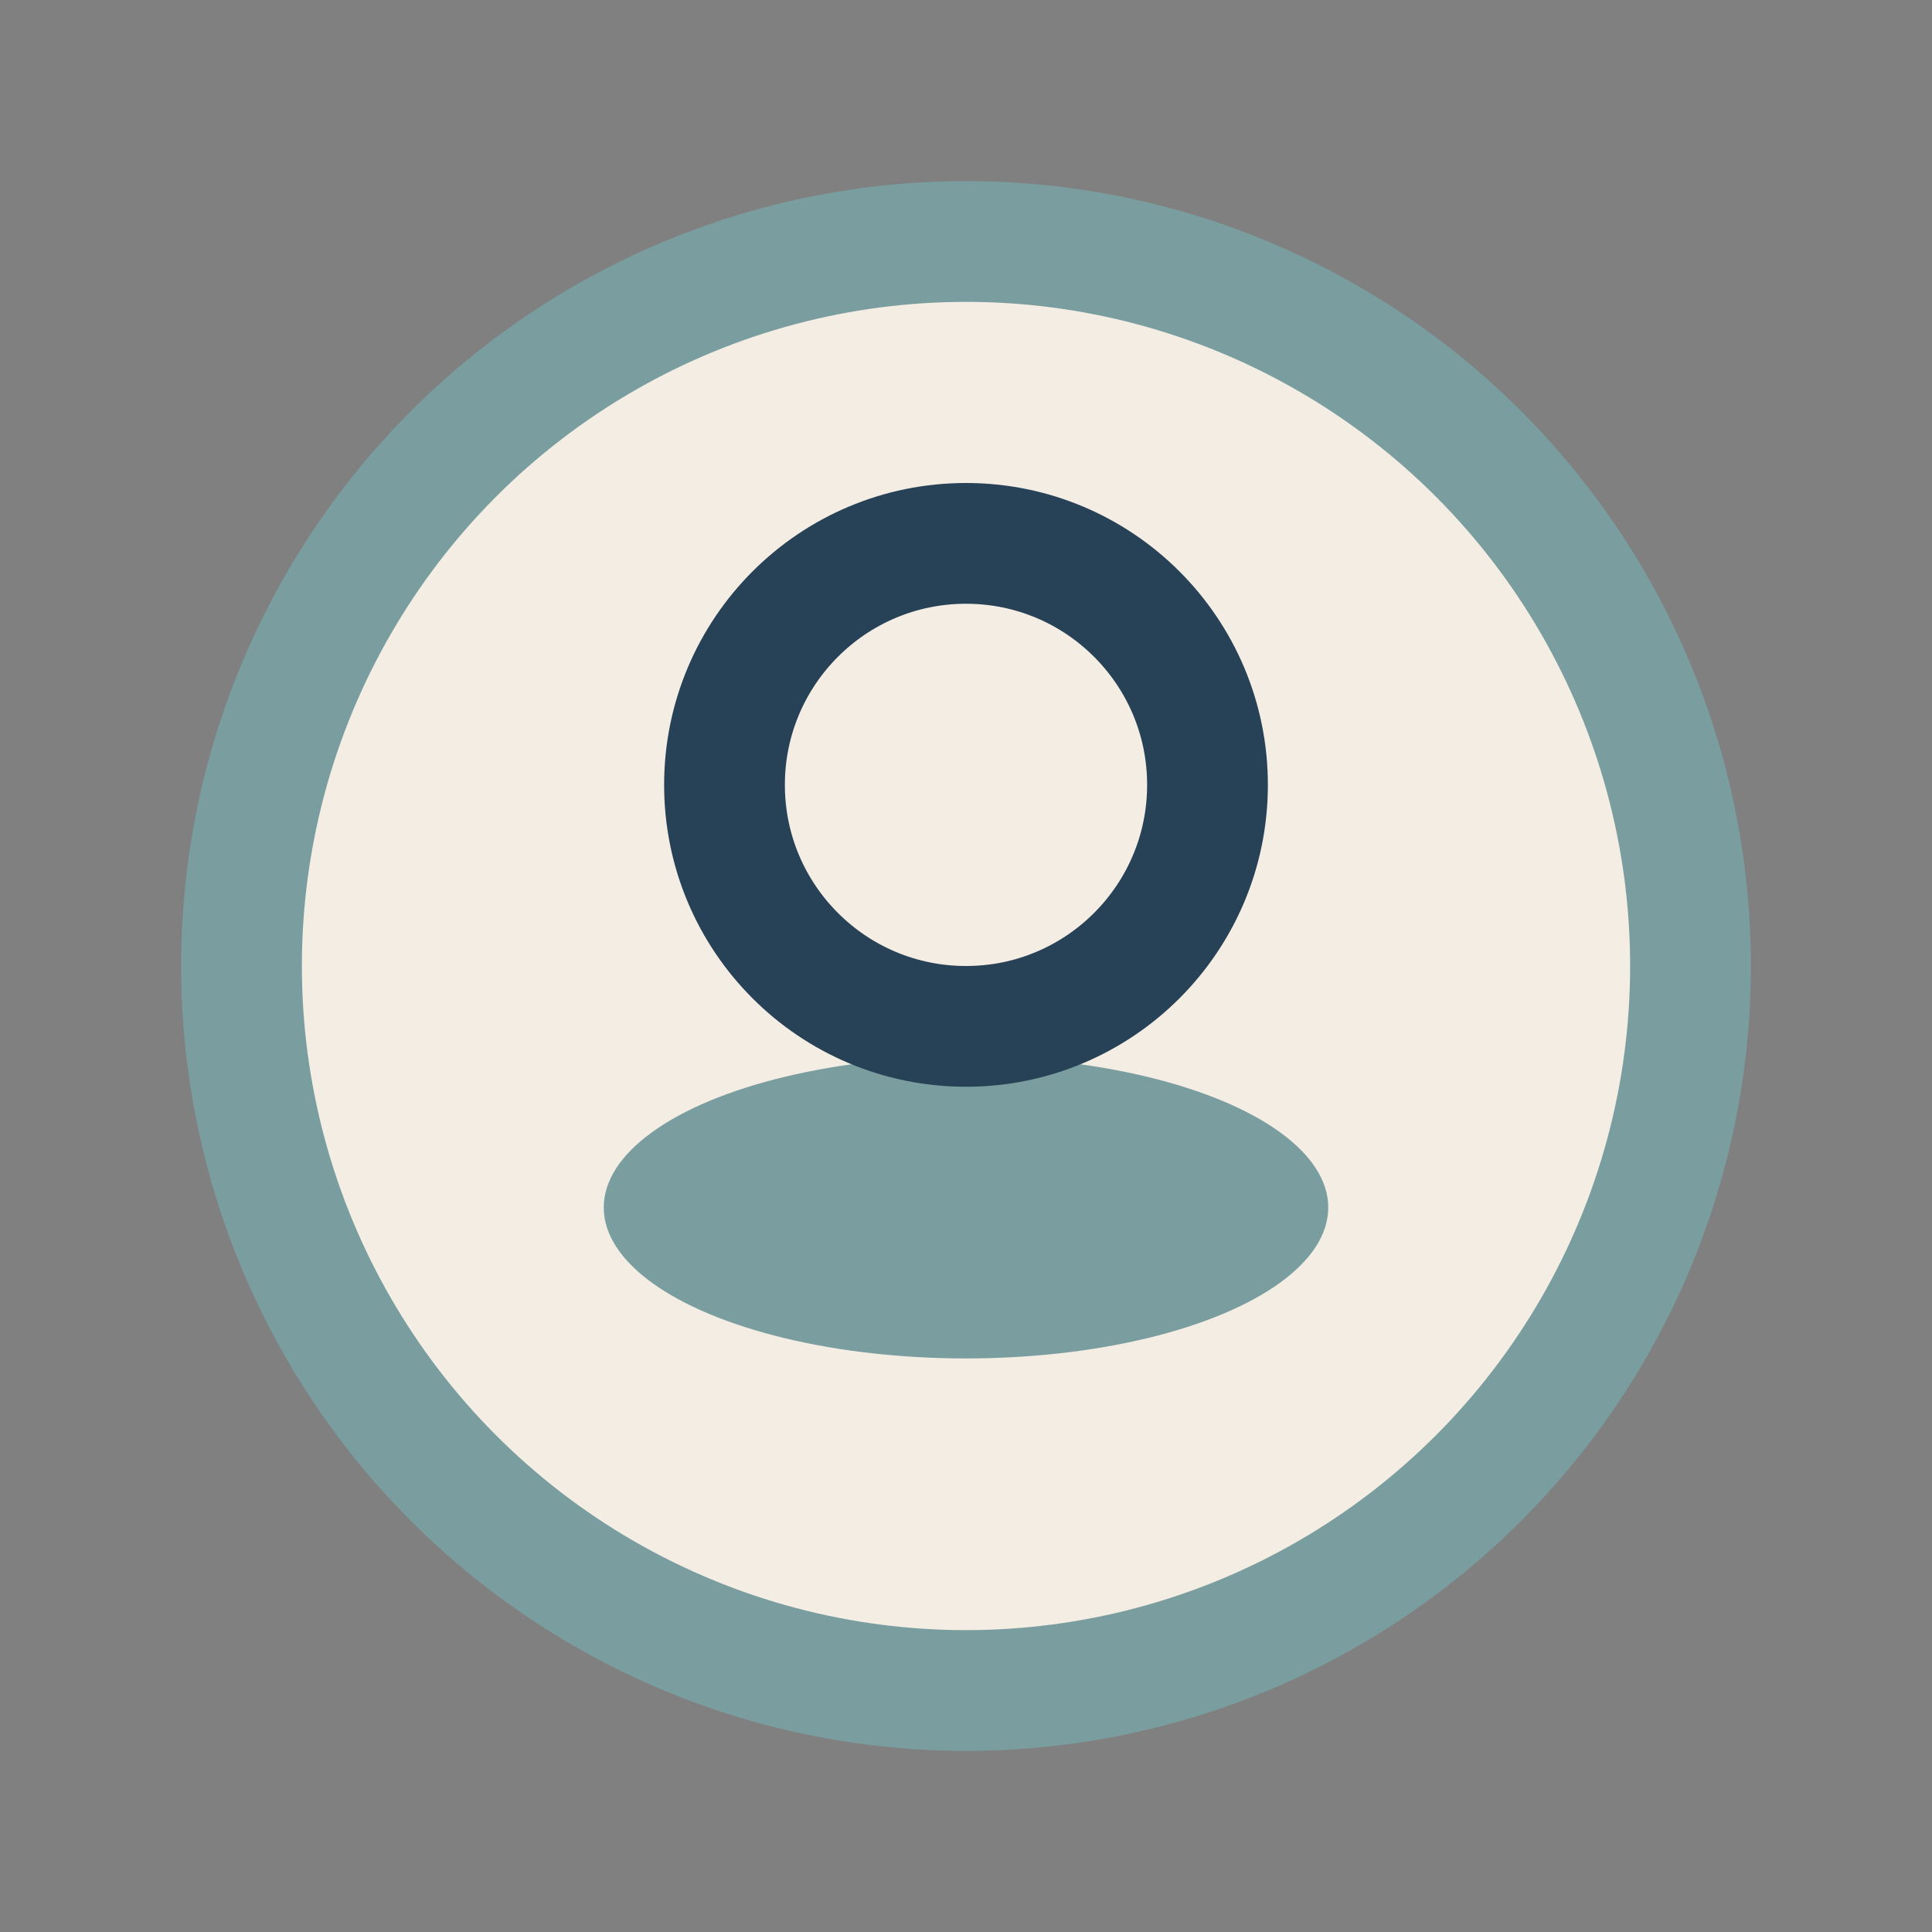 <?xml version="1.0" encoding="UTF-8"?>
<svg xmlns="http://www.w3.org/2000/svg" width="32" height="32" viewBox="0 0 32 32"><rect x="0" y="0" width="32" height="32" fill="#808080" stroke="none"/><circle cx="16" cy="16" r="12" fill="#F4EDE4" stroke="#7A9E9F" stroke-width="2"/><ellipse cx="16" cy="20" rx="6" ry="2.5" fill="#7A9E9F"/><circle cx="16" cy="13" r="4" fill="none" stroke="#274156" stroke-width="2"/></svg>